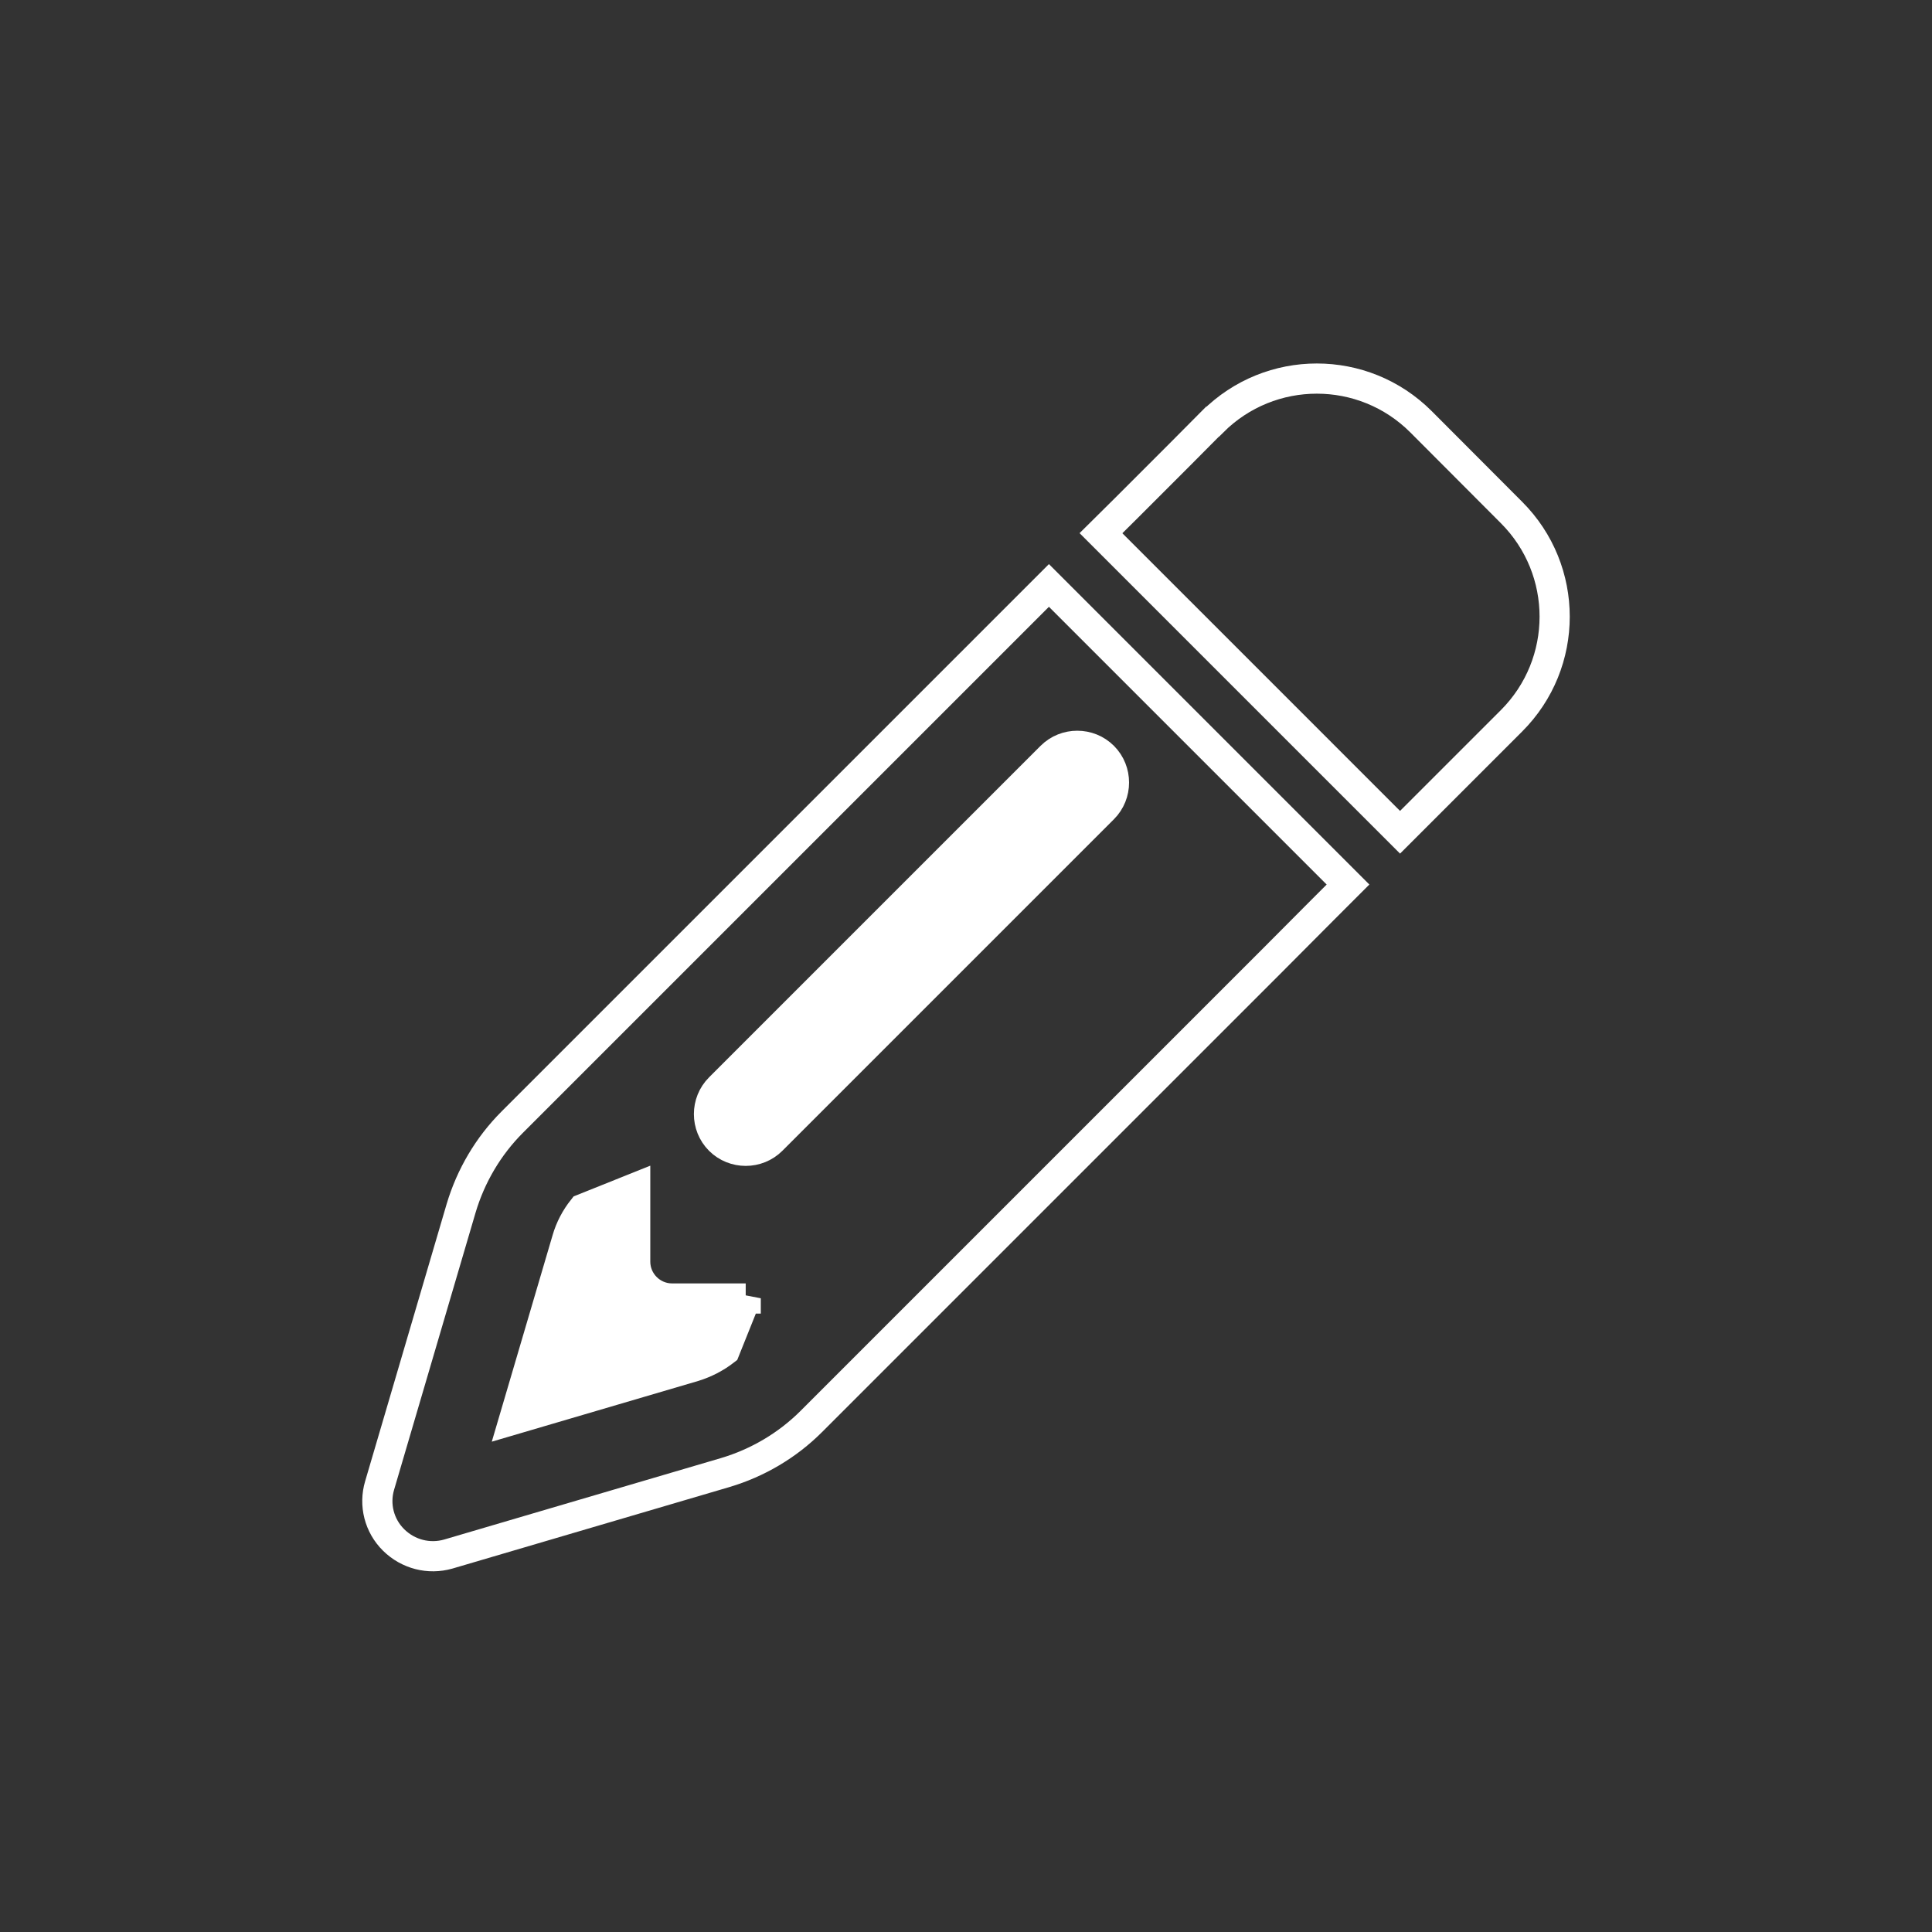 <?xml version="1.0" encoding="UTF-8"?>
<!-- Generated by Pixelmator Pro 3.6.17 -->
<svg width="512" height="512" viewBox="0 0 512 512" xmlns="http://www.w3.org/2000/svg">
    <rect x="0" y="0" width="512" height="512" fill="#333333" stroke="none"/>
    <path id="voyage" fill="none" stroke="#ffffff" stroke-width="8" visibility="hidden" d="M 382.75 256 C 382.75 185.998 326.002 129.25 256 129.25 C 185.998 129.25 129.25 185.998 129.25 256 C 129.25 326.002 185.998 382.75 256 382.75 C 326.002 382.75 382.75 326.002 382.75 256 Z M 100 256 C 100 169.844 169.844 100 256 100 C 342.156 100 412 169.844 412 256 C 412 342.156 342.156 412 256 412 C 169.844 412 100 342.156 100 256 Z M 286.895 298.108 L 198.962 331.928 C 187.141 336.498 175.502 324.859 180.072 313.038 L 213.892 225.105 C 215.903 219.925 219.925 215.903 225.105 213.892 L 313.038 180.072 C 324.859 175.502 336.498 187.141 331.928 198.962 L 298.108 286.895 C 296.158 292.075 292.075 296.097 286.895 298.108 Z M 275.5 256 C 275.5 245.23 266.77 236.5 256 236.5 C 245.23 236.5 236.5 245.23 236.5 256 C 236.5 266.77 245.23 275.5 256 275.5 C 266.77 275.5 275.5 266.77 275.5 256 Z"/>
    <path id="voiture" fill="none" stroke="#ffffff" stroke-width="8" visibility="hidden" d="M 182.387 172.416 L 166.483 217.875 L 345.517 217.875 L 329.612 172.416 C 326.87 164.616 319.497 159.375 311.209 159.375 L 200.791 159.375 C 192.503 159.375 185.13 164.616 182.387 172.416 Z M 124.131 220.8 L 145.581 159.558 C 153.808 136.097 175.928 120.375 200.791 120.375 L 311.209 120.375 C 336.072 120.375 358.192 136.097 366.419 159.558 L 387.869 220.8 C 402.006 226.65 412 240.605 412 256.875 L 412 344.625 L 412 373.875 C 412 384.661 403.286 393.375 392.5 393.375 L 373 393.375 C 362.214 393.375 353.5 384.661 353.5 373.875 L 353.5 344.625 L 158.5 344.625 L 158.5 373.875 C 158.5 384.661 149.786 393.375 139 393.375 L 119.5 393.375 C 108.714 393.375 100 384.661 100 373.875 L 100 344.625 L 100 256.875 C 100 240.605 109.994 226.65 124.131 220.8 Z M 178 276.375 C 178 265.605 169.27 256.875 158.5 256.875 C 147.73 256.875 139 265.605 139 276.375 C 139 287.145 147.73 295.875 158.5 295.875 C 169.27 295.875 178 287.145 178 276.375 Z M 353.5 295.875 C 364.27 295.875 373 287.145 373 276.375 C 373 265.605 364.27 256.875 353.5 256.875 C 342.73 256.875 334 265.605 334 276.375 C 334 287.145 342.73 295.875 353.5 295.875 Z"/>
    <path id="theatre" fill="none" stroke="#ffffff" stroke-width="8" visibility="hidden" d="M 136.373 314.073 C 156.705 331.674 189.031 354.298 217.36 350.007 C 220.334 349.569 223.259 348.788 226.136 347.813 C 221.65 341.816 217.701 335.916 214.337 330.553 C 203.659 313.488 200.294 293.887 201.708 275.164 C 191.664 277.163 182.595 281.503 175.038 287.549 C 171.869 290.084 167.09 288.183 167.822 284.136 C 170.942 267.802 183.912 254.442 201.075 251.809 C 202.342 251.614 203.659 251.468 204.926 251.419 L 214.385 187.401 C 215.361 180.672 218.286 171.457 226.575 165.021 C 235.644 158.048 251.392 150.15 277.088 147.809 C 276.698 147.468 276.308 147.127 275.917 146.785 C 266.068 139.179 240.617 126.502 185.667 134.84 C 130.717 143.177 109.995 162.827 102.779 173.017 C 100 176.918 99.61 181.842 100.292 186.62 L 112.092 266.729 C 114.773 284.916 122.575 302.127 136.373 314.122 Z M 179.134 207.001 C 181.279 205.49 184.399 206.026 184.887 208.61 C 184.936 208.854 184.984 209.146 185.033 209.39 C 186.593 220.019 179.377 229.869 168.894 231.477 C 158.412 233.087 148.66 225.724 147.1 215.144 C 147.051 214.9 147.051 214.607 147.002 214.364 C 146.71 211.731 149.538 210.268 152.024 211.097 C 156.412 212.56 161.191 212.998 166.018 212.267 C 170.845 211.536 175.33 209.683 179.085 207.001 Z M 227.55 322.264 C 241.885 345.132 266.312 376.336 294.64 380.627 C 322.969 384.918 355.344 362.343 375.627 344.693 C 389.425 332.747 397.227 315.536 399.908 297.3 L 411.708 217.192 C 412.39 212.413 412 207.489 409.221 203.588 C 402.005 193.398 381.283 173.748 326.333 165.411 C 271.383 157.073 245.98 169.75 236.131 177.357 C 232.328 180.282 230.524 184.865 229.842 189.643 L 218.042 269.752 C 215.361 287.939 217.847 306.711 227.599 322.264 Z M 297.225 246.836 C 293.47 244.154 289.033 242.302 284.158 241.57 C 279.282 240.839 274.504 241.278 270.164 242.741 C 267.677 243.569 264.85 242.107 265.142 239.474 C 265.191 239.23 265.191 238.937 265.24 238.694 C 266.8 228.064 276.551 220.751 287.034 222.36 C 297.517 223.969 304.733 233.818 303.173 244.447 C 303.124 244.691 303.075 244.983 303.027 245.227 C 302.539 247.811 299.419 248.348 297.273 246.836 Z M 363.633 254.394 C 363.145 256.978 360.024 257.514 357.879 256.003 C 354.125 253.321 349.688 251.468 344.812 250.737 C 339.936 250.005 335.158 250.444 330.819 251.907 C 328.332 252.736 325.504 251.273 325.797 248.64 C 325.845 248.396 325.845 248.104 325.894 247.86 C 327.454 237.231 337.206 229.917 347.689 231.526 C 358.172 233.135 365.388 242.984 363.828 253.613 C 363.779 253.857 363.73 254.15 363.681 254.394 Z M 358.415 302.859 C 348.859 324.653 325.845 338.208 301.467 334.502 C 277.088 330.797 258.999 311.001 256.122 287.354 C 255.634 283.307 260.461 281.454 263.533 284.087 C 275.186 294.229 289.667 301.298 305.952 303.736 C 322.237 306.174 338.181 303.785 352.223 297.495 C 355.929 295.838 360.024 299.056 358.367 302.81 Z"/>
    <path id="tech" fill="none" stroke="#ffffff" stroke-width="8" visibility="hidden" d="M 207.25 114.625 C 207.25 106.52 200.73 100 192.625 100 C 184.52 100 178 106.52 178 114.625 L 178 139 C 156.489 139 139 156.489 139 178 L 114.625 178 C 106.52 178 100 184.52 100 192.625 C 100 200.73 106.52 207.25 114.625 207.25 L 139 207.25 L 139 241.375 L 114.625 241.375 C 106.52 241.375 100 247.895 100 256 C 100 264.105 106.52 270.625 114.625 270.625 L 139 270.625 L 139 304.75 L 114.625 304.75 C 106.52 304.75 100 311.27 100 319.375 C 100 327.48 106.52 334 114.625 334 L 139 334 C 139 355.511 156.489 373 178 373 L 178 397.375 C 178 405.48 184.52 412 192.625 412 C 200.73 412 207.25 405.48 207.25 397.375 L 207.25 373 L 241.375 373 L 241.375 397.375 C 241.375 405.48 247.895 412 256 412 C 264.105 412 270.625 405.48 270.625 397.375 L 270.625 373 L 304.75 373 L 304.75 397.375 C 304.75 405.48 311.27 412 319.375 412 C 327.48 412 334 405.48 334 397.375 L 334 373 C 355.511 373 373 355.511 373 334 L 397.375 334 C 405.48 334 412 327.48 412 319.375 C 412 311.27 405.48 304.75 397.375 304.75 L 373 304.75 L 373 270.625 L 397.375 270.625 C 405.48 270.625 412 264.105 412 256 C 412 247.895 405.48 241.375 397.375 241.375 L 373 241.375 L 373 207.25 L 397.375 207.25 C 405.48 207.25 412 200.73 412 192.625 C 412 184.52 405.48 178 397.375 178 L 373 178 C 373 156.489 355.511 139 334 139 L 334 114.625 C 334 106.52 327.48 100 319.375 100 C 311.27 100 304.75 106.52 304.75 114.625 L 304.75 139 L 270.625 139 L 270.625 114.625 C 270.625 106.52 264.105 100 256 100 C 247.895 100 241.375 106.52 241.375 114.625 L 241.375 139 L 207.25 139 L 207.25 114.625 Z M 197.5 178 L 314.5 178 C 325.286 178 334 186.714 334 197.5 L 334 314.5 C 334 325.286 325.286 334 314.5 334 L 197.5 334 C 186.714 334 178 325.286 178 314.5 L 178 197.5 C 178 186.714 186.714 178 197.5 178 Z M 314.5 197.5 L 197.5 197.5 L 197.5 314.5 L 314.5 314.5 L 314.5 197.5 Z"/>
    <path id="photo" fill="none" stroke="#ffffff" stroke-width="8" visibility="hidden" d="M 190.858 140.487 L 184.52 159.5 L 139 159.5 C 117.489 159.5 100 176.989 100 198.5 L 100 354.5 C 100 376.011 117.489 393.5 139 393.5 L 373 393.5 C 394.511 393.5 412 376.011 412 354.5 L 412 198.5 C 412 176.989 394.511 159.5 373 159.5 L 327.48 159.5 L 321.142 140.487 C 317.181 128.544 306.03 120.5 293.416 120.5 L 218.584 120.5 C 205.97 120.5 194.819 128.544 190.858 140.487 Z M 256 218 C 288.309 218 314.5 244.191 314.5 276.5 C 314.5 308.809 288.309 335 256 335 C 223.691 335 197.5 308.809 197.5 276.5 C 197.5 244.191 223.691 218 256 218 Z"/>
    <path id="cubes" fill="none" stroke="#ffffff" stroke-width="8" visibility="hidden" d="M 257.489 143.574 L 299.949 159.658 L 255.973 176.556 L 211.997 159.658 L 254.457 143.574 C 255.431 143.195 256.514 143.195 257.543 143.574 Z M 173.654 167.349 L 173.654 228.113 C 172.95 228.33 172.246 228.547 171.542 228.817 L 119.551 248.531 C 107.799 252.971 100 264.29 100 276.855 L 100 341.41 C 100 353.433 107.095 364.319 118.143 369.193 L 170.134 392.047 C 177.932 395.459 186.76 395.459 194.559 392.047 L 255.973 365.023 L 317.441 392.047 C 325.24 395.459 334.068 395.459 341.866 392.047 L 393.857 369.193 C 404.851 364.373 412 353.433 412 341.41 L 412 276.909 C 412 264.29 404.201 253.026 392.449 248.531 L 340.458 228.817 C 339.754 228.547 339.05 228.33 338.346 228.113 L 338.346 167.349 C 338.346 154.73 330.547 143.465 318.795 138.97 L 266.804 119.257 C 259.872 116.658 252.236 116.658 245.304 119.257 L 193.313 138.97 C 181.453 143.465 173.654 154.784 173.654 167.349 Z M 312.296 231.309 L 267.671 248.206 L 267.671 199.897 L 312.296 182.784 L 312.296 231.309 Z M 183.835 253.134 L 226.295 269.219 L 182.319 286.062 L 138.343 269.219 L 180.803 253.134 C 181.777 252.755 182.861 252.755 183.89 253.134 Z M 194.017 363.831 L 194.017 309.403 L 238.643 292.29 L 238.643 344.226 L 194.017 363.831 Z M 328.11 253.134 C 329.085 252.755 330.168 252.755 331.197 253.134 L 373.657 269.219 L 329.627 286.062 L 285.651 269.219 L 328.11 253.134 Z M 383.351 345.364 L 341.325 363.831 L 341.325 309.403 L 385.95 292.29 L 385.95 341.41 C 385.95 343.143 384.921 344.66 383.351 345.364 Z"/>
    <path id="cubes-copie" fill="#ffffff" stroke="none" visibility="hidden" d="M 257.489 143.574 L 299.949 159.658 L 255.973 176.556 L 211.997 159.658 L 254.457 143.574 C 255.431 143.195 256.514 143.195 257.543 143.574 Z M 312.296 231.309 L 267.671 248.206 L 267.671 199.897 L 312.296 182.784 Z M 183.835 253.134 L 226.295 269.219 L 182.319 286.062 L 138.343 269.219 L 180.803 253.134 C 181.777 252.755 182.861 252.755 183.89 253.134 Z M 194.017 363.831 L 194.017 309.403 L 238.643 292.29 L 238.643 344.226 Z M 328.11 253.134 C 329.085 252.755 330.168 252.755 331.197 253.134 L 373.657 269.219 L 329.627 286.062 L 285.651 269.219 Z M 383.351 345.364 L 341.325 363.831 L 341.325 309.403 L 385.95 292.29 L 385.95 341.41 C 385.95 343.143 384.921 344.66 383.351 345.364 Z"/>
    <path id="crayon" fill="none" stroke="#ffffff" stroke-width="8" d="M 350.343 241.305 L 357.238 234.41 L 336.554 213.725 L 298.663 175.835 L 277.978 155.15 L 271.084 162.045 L 257.294 175.835 L 135.75 297.378 C 129.404 303.724 124.767 311.595 122.204 320.198 L 100.605 393.662 C 99.079 398.787 100.483 404.34 104.327 408.123 C 108.171 411.906 113.662 413.309 118.788 411.845 L 192.19 390.245 C 200.793 387.682 208.664 383.045 215.01 376.699 L 336.554 255.155 L 350.343 241.305 Z M 197.62 344.056 L 192.068 357.906 C 189.627 359.798 186.881 361.201 183.953 362.116 L 136.238 376.15 L 150.272 328.497 C 151.126 325.507 152.59 322.761 154.482 320.382 L 168.333 314.829 L 168.333 334.354 C 168.333 339.724 172.726 344.117 178.095 344.117 L 197.62 344.117 Z M 321.3 111.768 L 312.513 120.615 L 298.724 134.405 L 291.768 141.299 L 312.452 161.984 L 350.343 199.875 L 371.028 220.559 L 377.923 213.664 L 391.712 199.875 L 400.56 191.028 C 415.814 175.774 415.814 151.062 400.56 135.808 L 376.58 111.768 C 361.326 96.514 336.615 96.514 321.361 111.768 Z M 292.378 214.275 L 204.515 302.138 C 200.732 305.921 194.508 305.921 190.725 302.138 C 186.942 298.355 186.942 292.131 190.725 288.348 L 278.589 200.485 C 282.371 196.702 288.595 196.702 292.378 200.485 C 296.161 204.268 296.161 210.492 292.378 214.275 Z"/>
    <path id="crayon-copie" fill="#ffffff" stroke="none" d="M 197.62 344.056 L 192.068 357.906 C 189.627 359.798 186.881 361.201 183.953 362.116 L 136.238 376.15 L 150.272 328.497 C 151.126 325.507 152.59 322.761 154.482 320.382 L 168.333 314.829 L 168.333 334.354 C 168.333 339.724 172.726 344.117 178.095 344.117 L 197.62 344.117 Z M 292.378 214.275 L 204.515 302.138 C 200.732 305.921 194.508 305.921 190.725 302.138 C 186.942 298.355 186.942 292.131 190.725 288.348 L 278.589 200.485 C 282.371 196.702 288.595 196.702 292.378 200.485 C 296.161 204.268 296.161 210.492 292.378 214.275 Z"/>
    <path id="clapperboard" fill="none" stroke="#ffffff" stroke-width="8" visibility="hidden" d="M 373 120.375 L 320.533 120.375 L 319.923 120.984 L 242.533 198.375 L 298.656 198.375 L 299.266 197.766 L 376.534 120.558 C 375.377 120.436 374.219 120.375 373 120.375 Z M 412 198.375 L 412 159.375 C 412 150.173 408.77 141.642 403.469 135 L 340.094 198.375 L 412 198.375 Z M 279.217 120.375 L 223.094 120.375 L 222.484 120.984 L 145.033 198.375 L 201.156 198.375 L 201.766 197.766 L 279.156 120.375 Z M 139 120.375 C 117.489 120.375 100 137.864 100 159.375 L 100 198.375 L 103.717 198.375 L 104.327 197.766 L 181.717 120.375 L 139 120.375 Z M 412 217.875 L 100 217.875 L 100 354.375 C 100 375.886 117.489 393.375 139 393.375 L 373 393.375 C 394.511 393.375 412 375.886 412 354.375 L 412 217.875 Z"/>
</svg>
